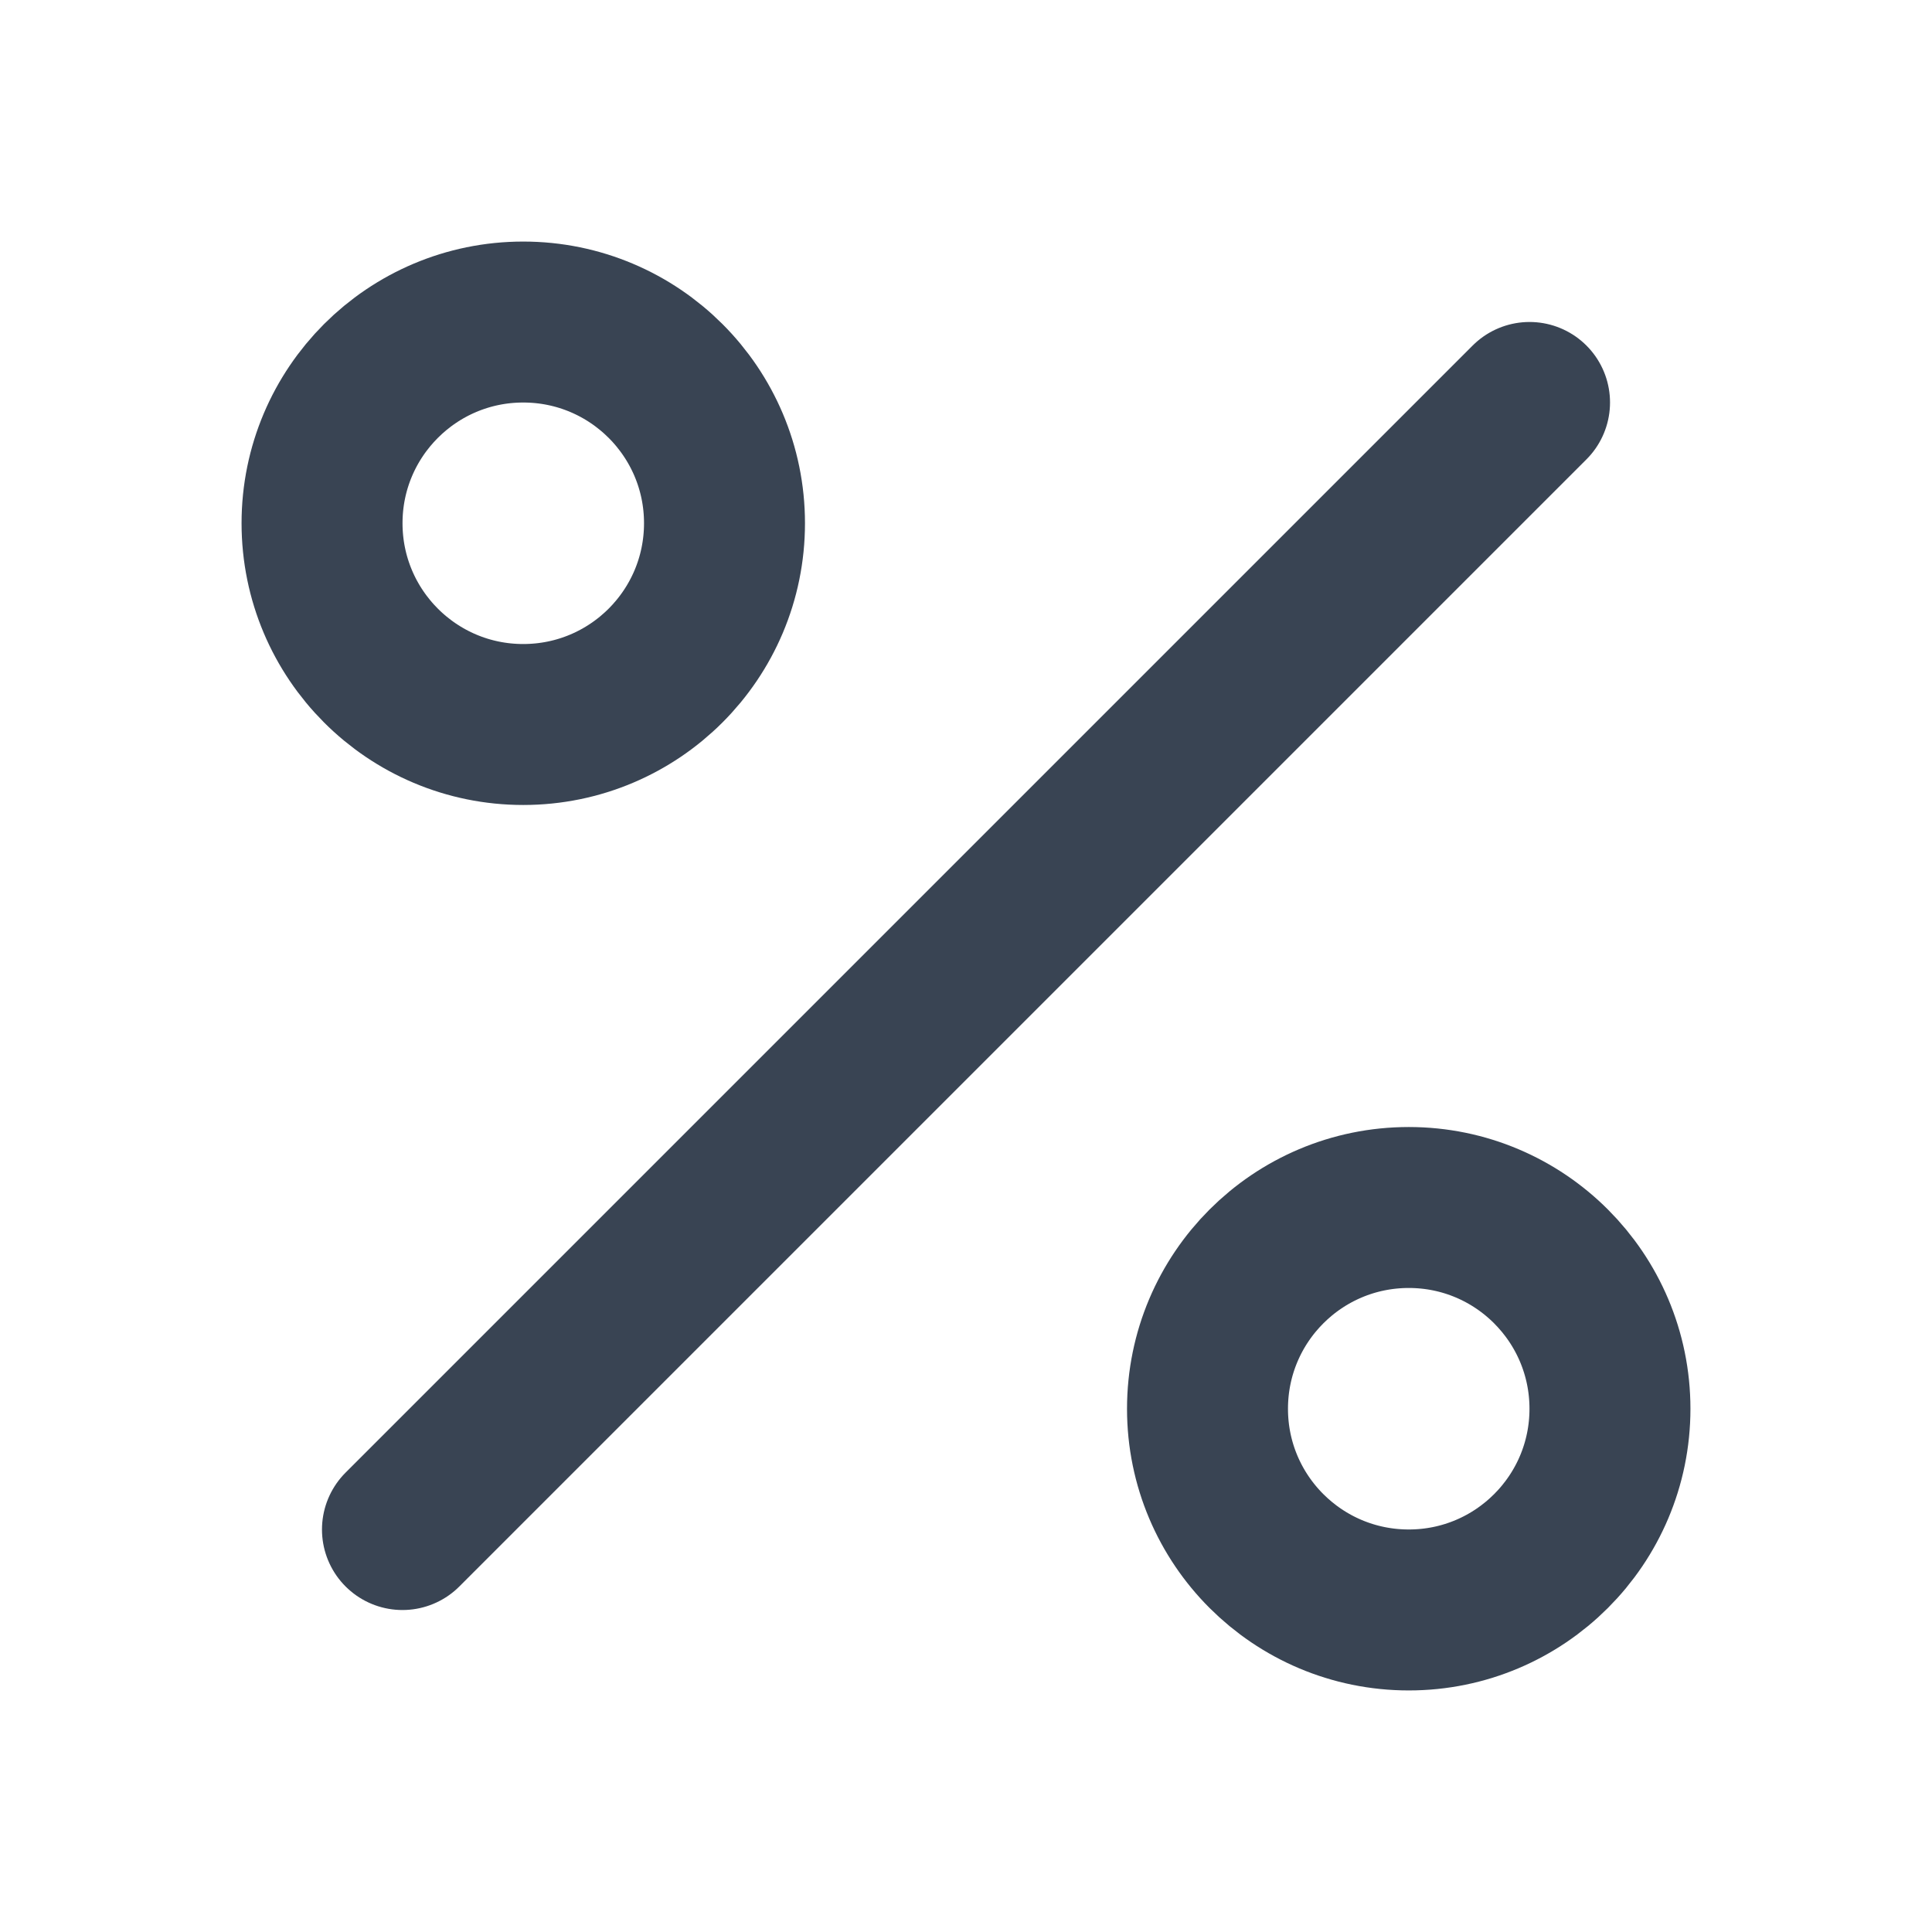 <svg width="16" height="16" viewBox="0 0 16 16" fill="none" xmlns="http://www.w3.org/2000/svg">
<g id="percent">
<path id="Icon" d="M12.667 3.333L3.333 12.667M6 4.333C6 5.254 5.254 6 4.333 6C3.413 6 2.667 5.254 2.667 4.333C2.667 3.413 3.413 2.667 4.333 2.667C5.254 2.667 6 3.413 6 4.333ZM13.333 11.667C13.333 12.587 12.587 13.333 11.667 13.333C10.746 13.333 10 12.587 10 11.667C10 10.746 10.746 10 11.667 10C12.587 10 13.333 10.746 13.333 11.667Z" stroke="#394453" stroke-width="1.333" stroke-linecap="round" stroke-linejoin="round"/>
</g>
</svg>
